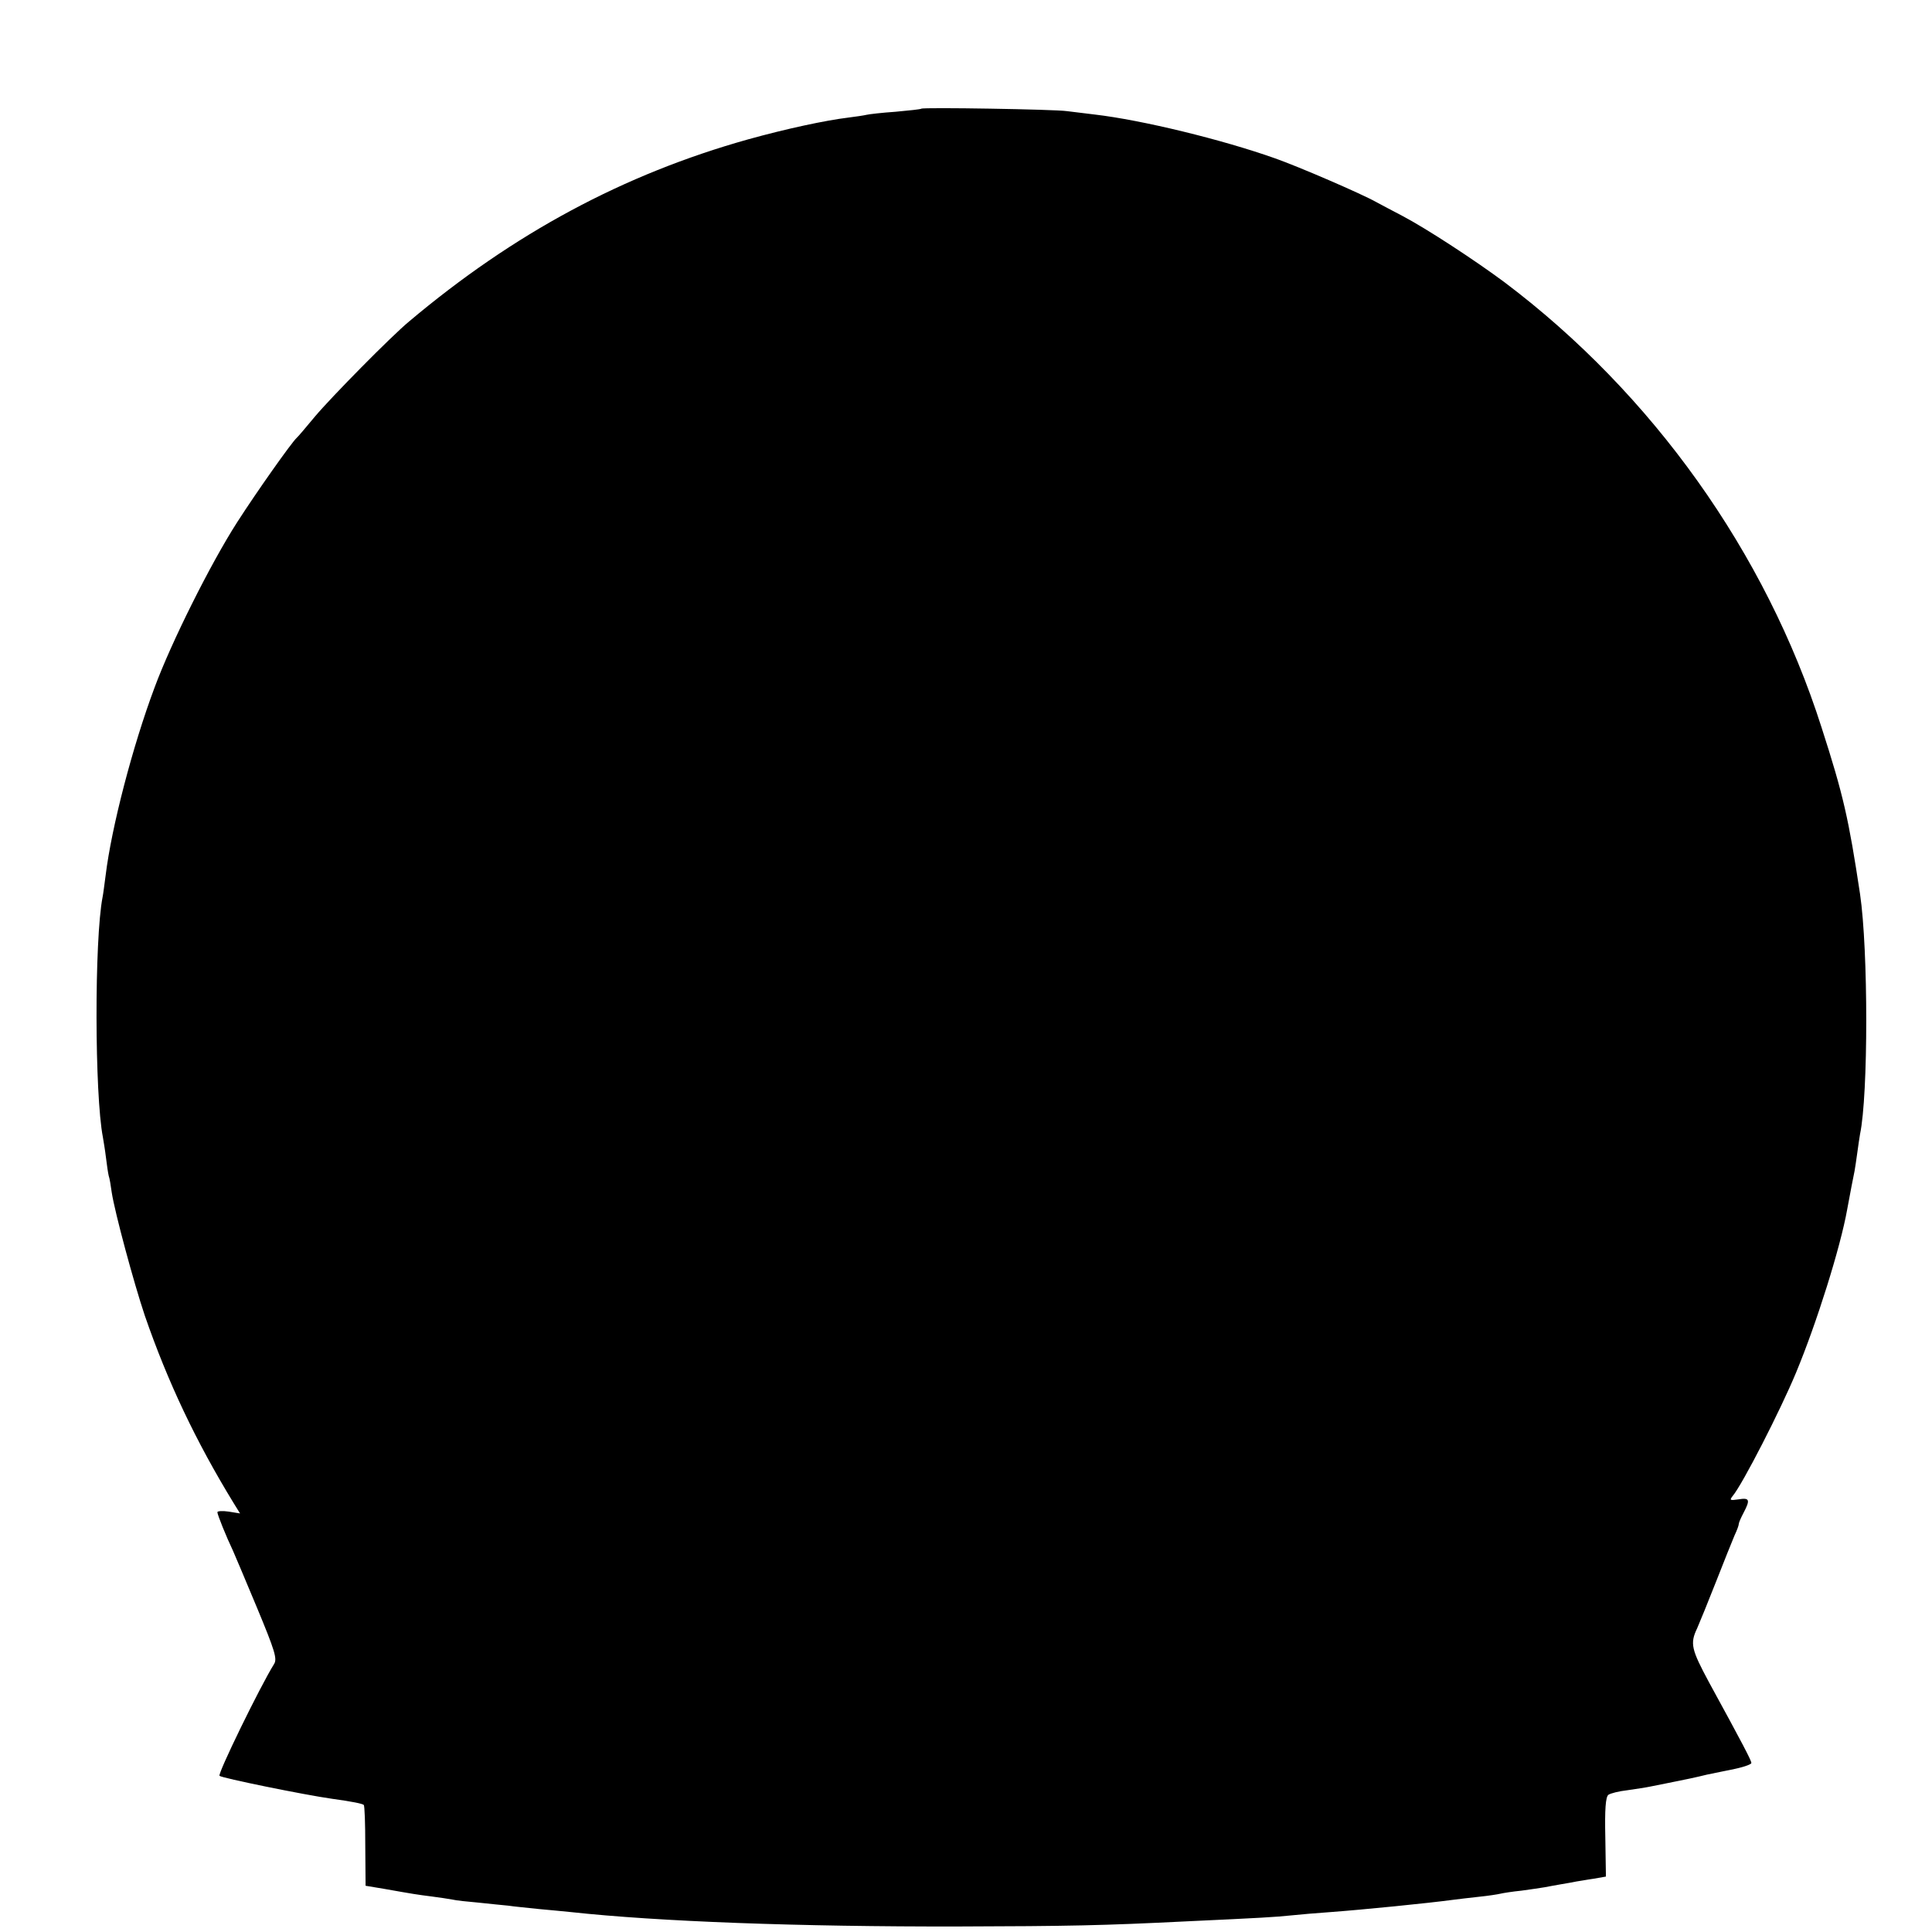 <?xml version="1.0" standalone="no"?>
<!DOCTYPE svg PUBLIC "-//W3C//DTD SVG 20010904//EN"
 "http://www.w3.org/TR/2001/REC-SVG-20010904/DTD/svg10.dtd">
<svg version="1.0" xmlns="http://www.w3.org/2000/svg"
 width="631pt" height="631pt" viewBox="0 0 631 631"
 preserveAspectRatio="xMidYMid meet">
<g transform="translate(0,631) scale(0.1,-0.1)"
fill="#000000" stroke="none">
<path d="M3009 5955 c-2 -2 -40 -6 -84 -10 -44 -3 -87 -8 -95 -10 -8 -2 -35
-6 -59 -9 -74 -9 -201 -36 -327 -71 -407 -114 -766 -307 -1108 -595 -59 -49
-253 -246 -307 -310 -30 -36 -56 -67 -60 -70 -18 -17 -129 -174 -194 -275 -88
-137 -216 -394 -270 -540 -72 -192 -141 -458 -160 -614 -4 -30 -8 -62 -10 -71
-27 -140 -26 -645 1 -784 2 -12 7 -41 10 -66 3 -25 7 -52 9 -60 3 -8 7 -33 10
-55 10 -65 72 -295 108 -402 75 -217 167 -411 290 -612 l21 -34 -37 6 c-20 3
-37 2 -37 -2 0 -8 29 -80 51 -126 5 -11 40 -94 78 -185 59 -142 67 -168 56
-185 -46 -74 -185 -359 -178 -365 7 -7 276 -62 368 -75 66 -9 99 -16 103 -20
3 -2 5 -62 5 -134 l1 -130 60 -10 c96 -17 108 -19 156 -25 25 -3 55 -8 67 -10
12 -3 50 -7 85 -10 35 -4 79 -8 98 -10 19 -3 64 -7 100 -11 36 -3 83 -8 105
-10 285 -31 745 -48 1265 -47 361 1 470 3 750 17 239 11 288 14 335 19 28 3
86 8 130 11 108 8 318 29 400 40 17 2 55 7 85 10 30 3 62 8 70 10 8 2 39 7 69
10 30 4 63 9 75 11 12 2 36 7 55 10 18 3 41 7 50 9 9 1 34 6 56 9 l40 7 -2
129 c-2 90 1 131 10 138 7 5 35 12 62 15 28 4 61 9 75 12 14 3 36 7 50 10 66
13 103 21 135 29 6 1 40 8 78 16 37 7 67 17 67 22 0 8 -27 60 -138 263 -58
108 -63 127 -39 177 8 18 36 87 62 153 26 66 53 134 60 150 8 17 14 33 14 38
0 4 7 20 16 37 22 42 19 49 -17 43 -28 -4 -30 -3 -19 11 32 38 156 280 207
403 67 161 145 409 167 533 11 60 20 106 24 125 2 11 6 38 9 60 3 22 7 50 9
61 27 128 27 601 0 784 -37 245 -54 322 -126 545 -182 570 -552 1089 -1035
1453 -94 70 -254 175 -334 217 -30 16 -69 36 -85 45 -48 27 -254 116 -331 143
-172 61 -434 125 -589 143 -33 4 -73 9 -90 11 -38 6 -472 13 -476 8z"/>
</g>
</svg>
